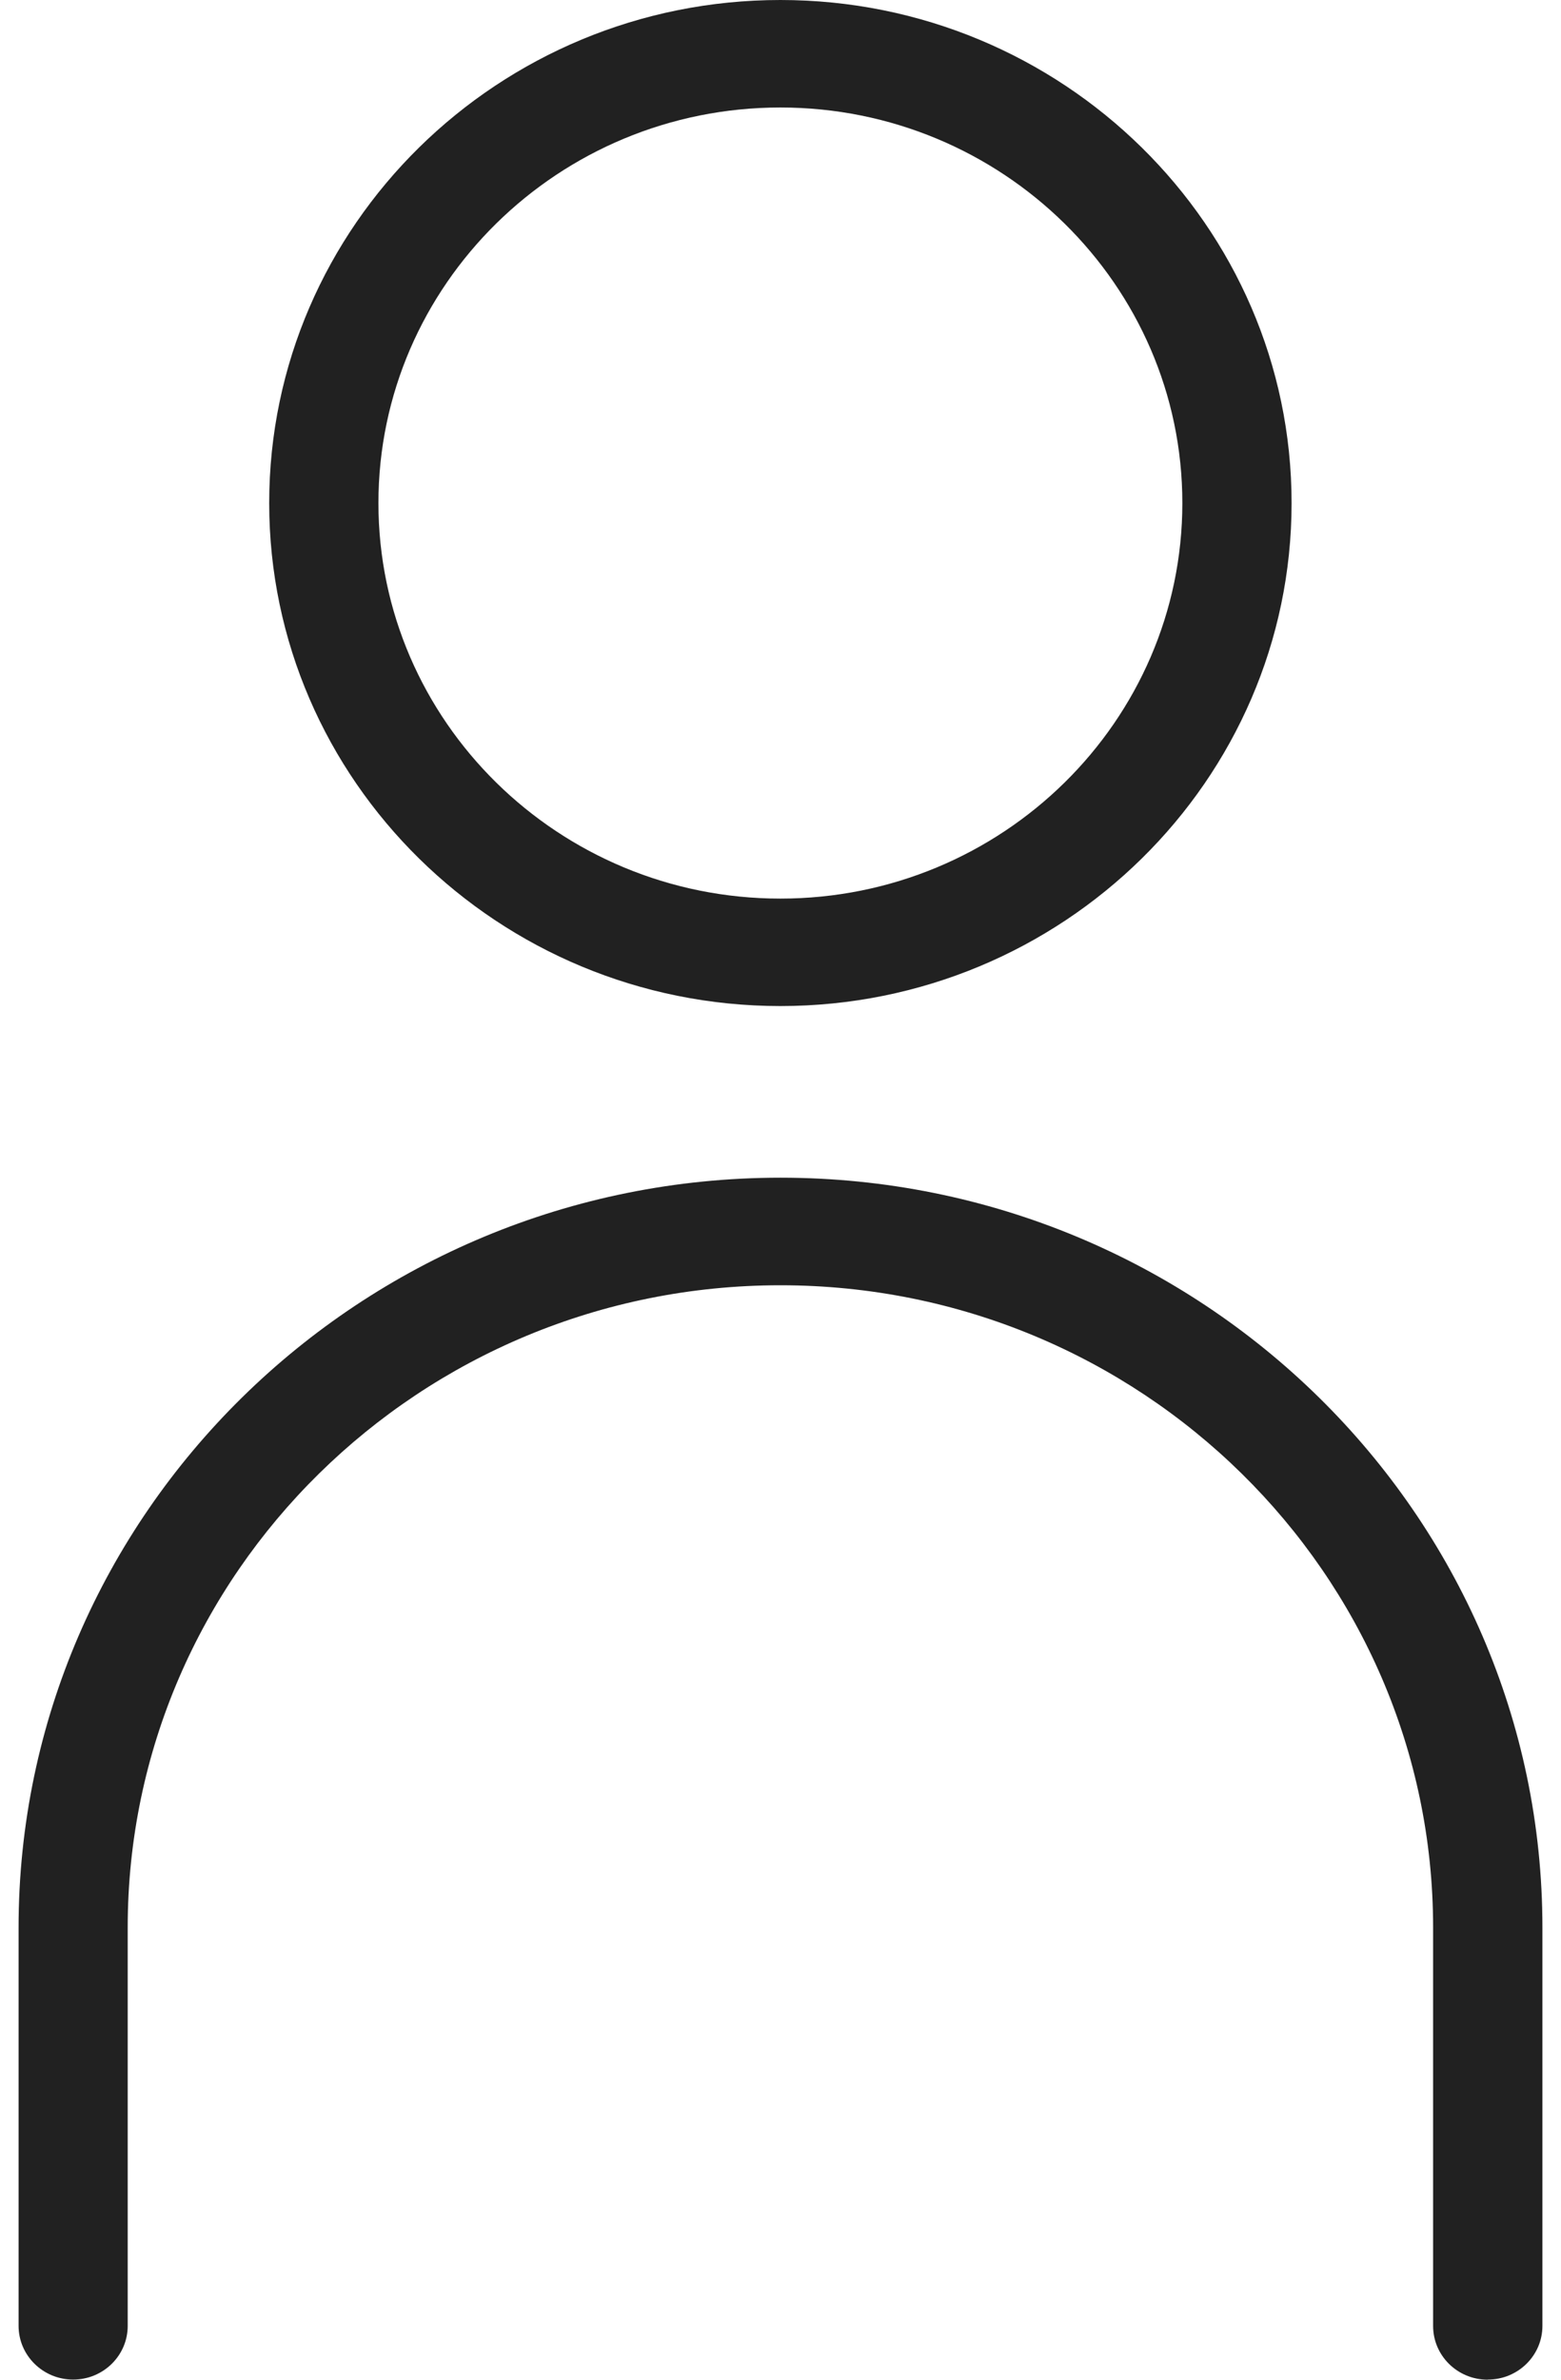 <svg width="42" height="64" viewBox="0 0 42 64" fill="none" xmlns="http://www.w3.org/2000/svg">
<path d="M20.997 27.057C13.415 27.057 7.243 20.989 7.243 13.529C7.243 6.068 13.412 0 20.997 0C28.582 0 34.751 6.068 34.751 13.529C34.751 20.989 28.582 27.057 20.997 27.057ZM20.997 2.891C15.033 2.891 10.182 7.662 10.182 13.529C10.182 19.396 15.033 24.167 20.997 24.167C26.962 24.167 31.812 19.396 31.812 13.529C31.812 7.662 26.959 2.891 20.997 2.891Z" fill="#212121"/>
<path d="M40.027 64C39.215 64 38.559 63.352 38.559 62.556V51.84C38.559 42.317 30.682 34.566 20.997 34.566C11.312 34.566 3.436 42.314 3.436 51.838V62.553C3.436 63.352 2.777 63.997 1.968 63.997C1.159 63.997 0.5 63.349 0.5 62.553V51.838C0.5 40.72 9.695 31.673 21 31.673C32.305 31.673 41.5 40.717 41.5 51.838V62.553C41.5 63.352 40.841 63.997 40.032 63.997L40.027 64Z" fill="#212121"/>
</svg>

